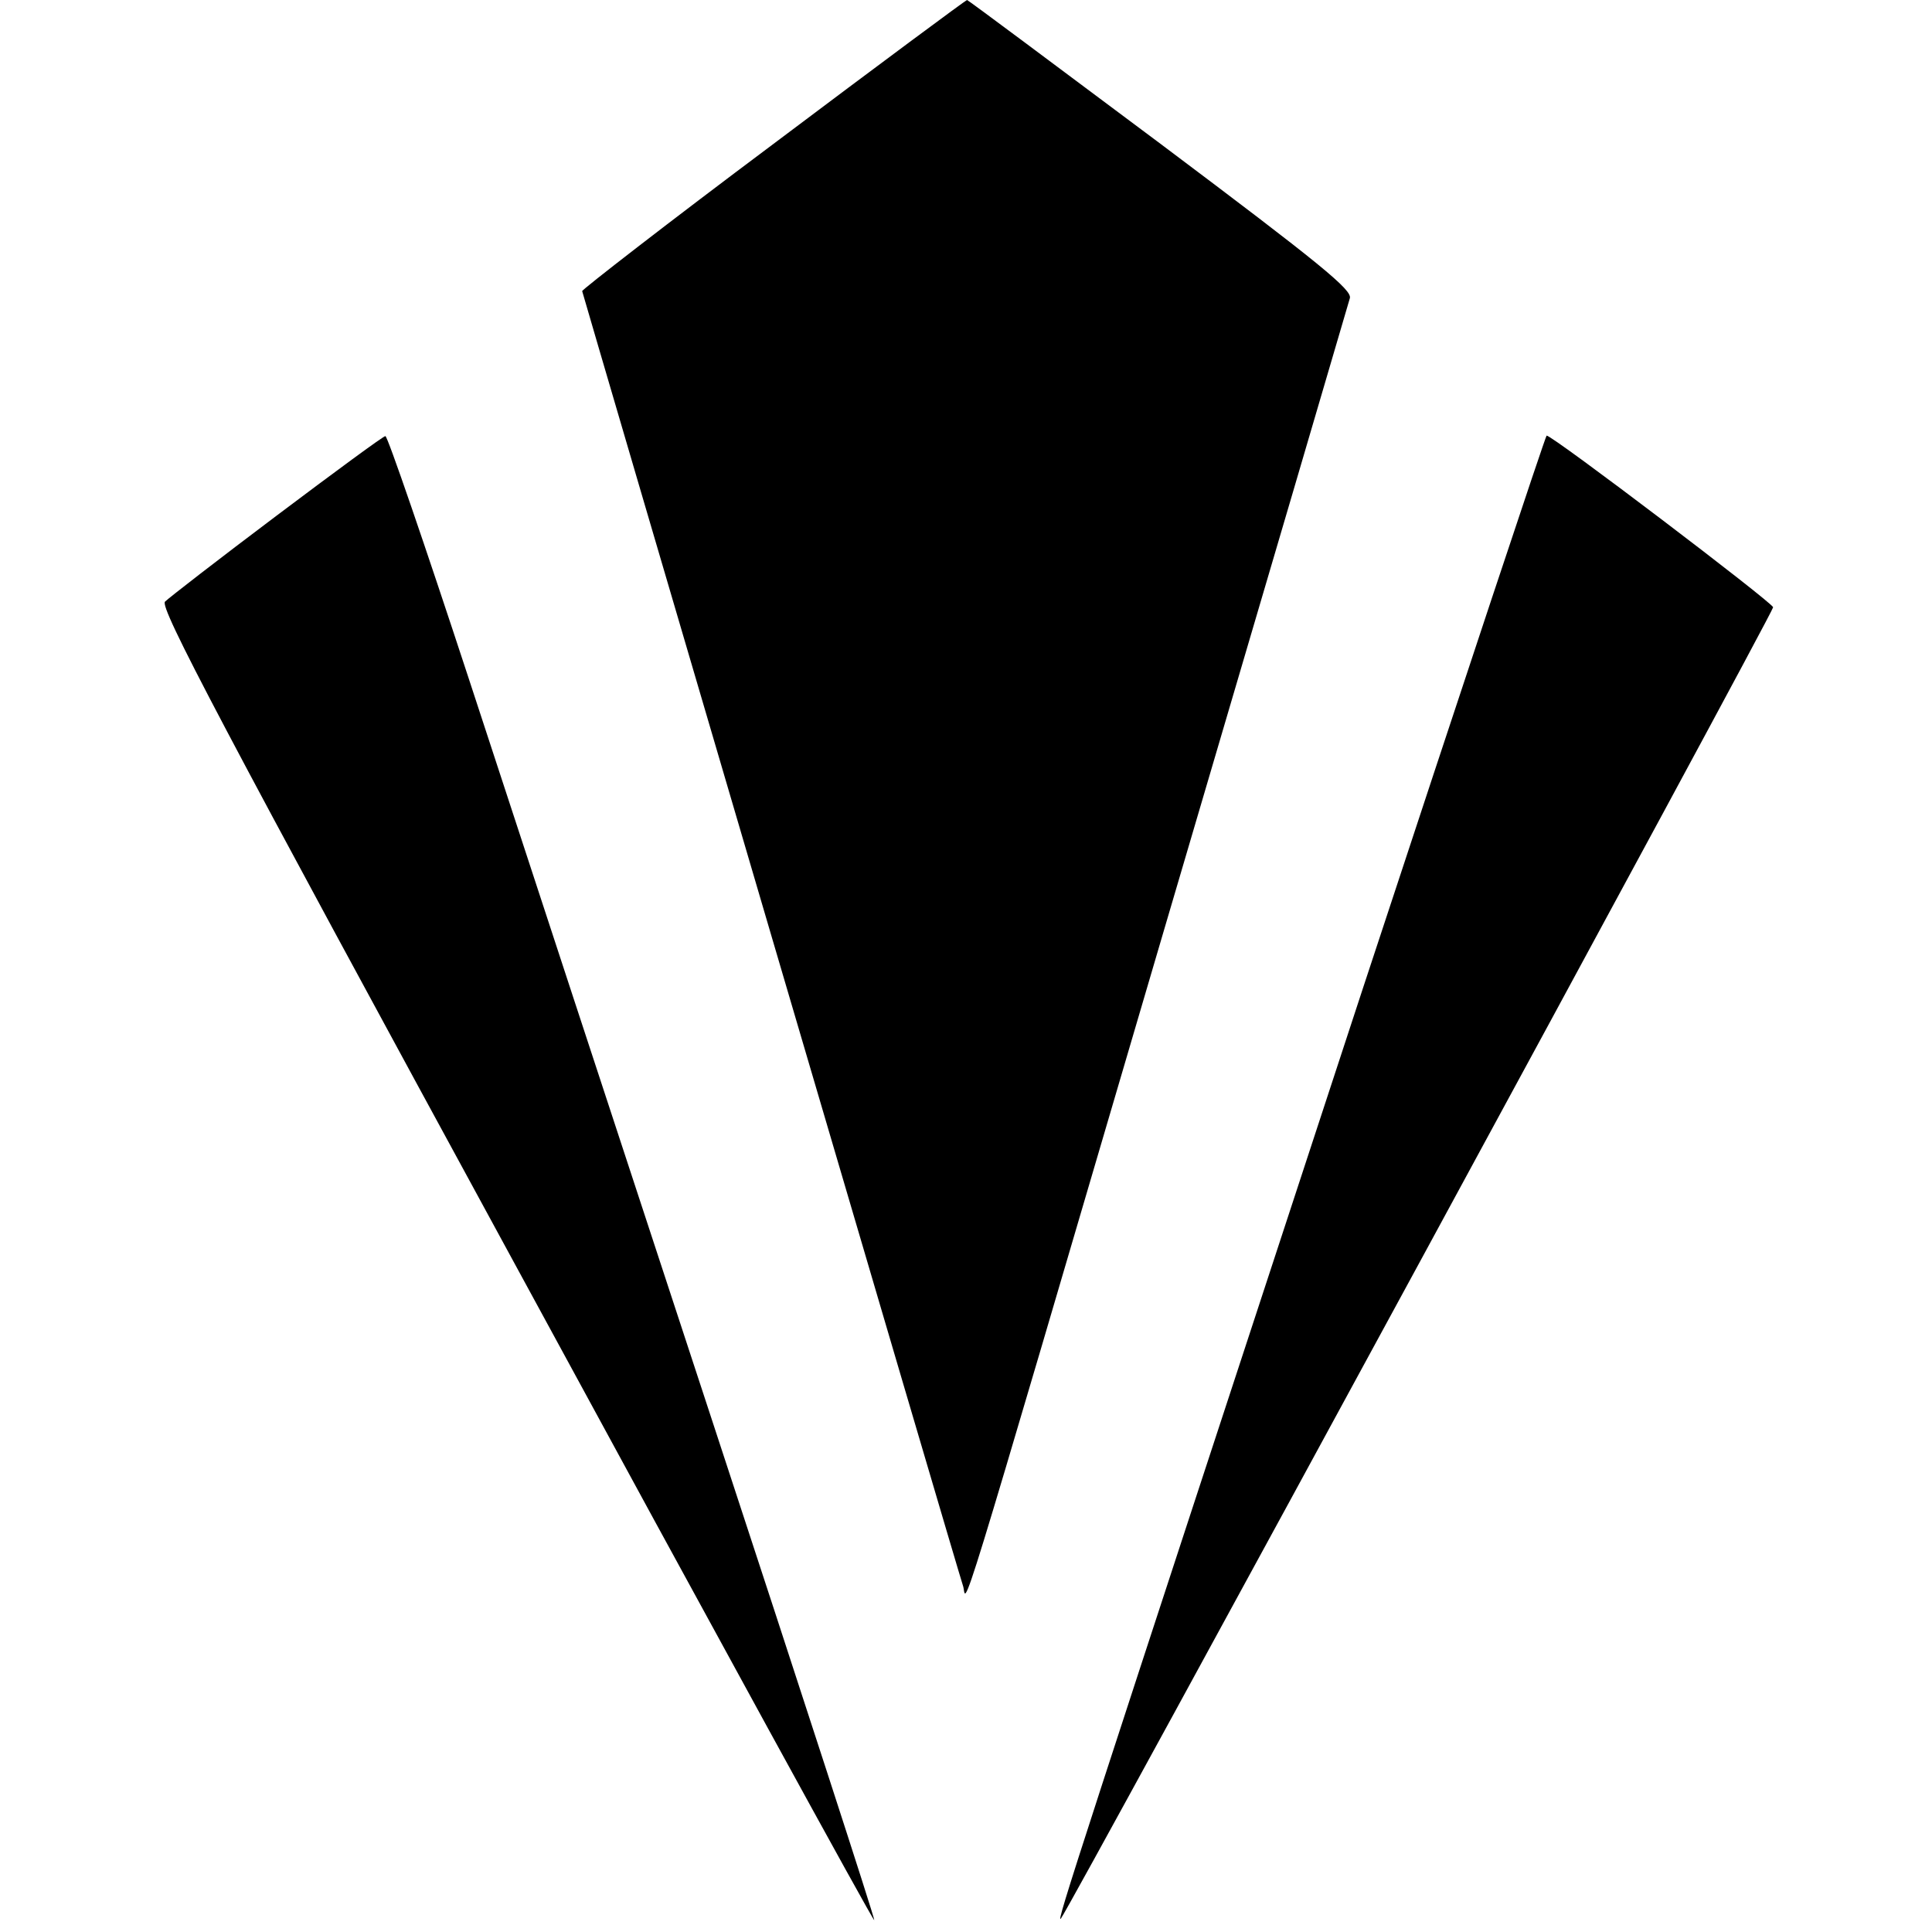 <?xml version="1.0" standalone="no"?>
<!DOCTYPE svg PUBLIC "-//W3C//DTD SVG 20010904//EN"
 "http://www.w3.org/TR/2001/REC-SVG-20010904/DTD/svg10.dtd">
<svg version="1.0" xmlns="http://www.w3.org/2000/svg"
 width="377pt" height="377pt" viewBox="0 0 377 377"
 preserveAspectRatio="xMidYMid meet">
<g transform="translate(0,377) scale(0.1,-0.1)"
fill="#000000" stroke="none">
<path d="M1509 3489 c-206 -154 -373 -284 -373 -287 4 -16 736 -2507 743
-2526 10 -26 -31 -162 390 1271 198 672 362 1230 365 1241 5 16 -56 66 -369
301 -206 154 -376 281 -378 281 -2 0 -172 -126 -378 -281z"/>
<path d="M540 2764 c-113 -85 -211 -161 -218 -168 -11 -11 107 -235 684 -1295
383 -705 698 -1280 700 -1278 2 1 -141 441 -317 977 -176 536 -390 1188 -475
1448 -85 259 -158 472 -162 471 -4 0 -99 -70 -212 -155z"/>
<path d="M2660 1843 c-563 -1716 -599 -1826 -590 -1817 14 15 1390 2548 1390
2559 -1 9 -430 335 -442 335 -2 0 -163 -485 -358 -1077z"/>
</g>
</svg>
